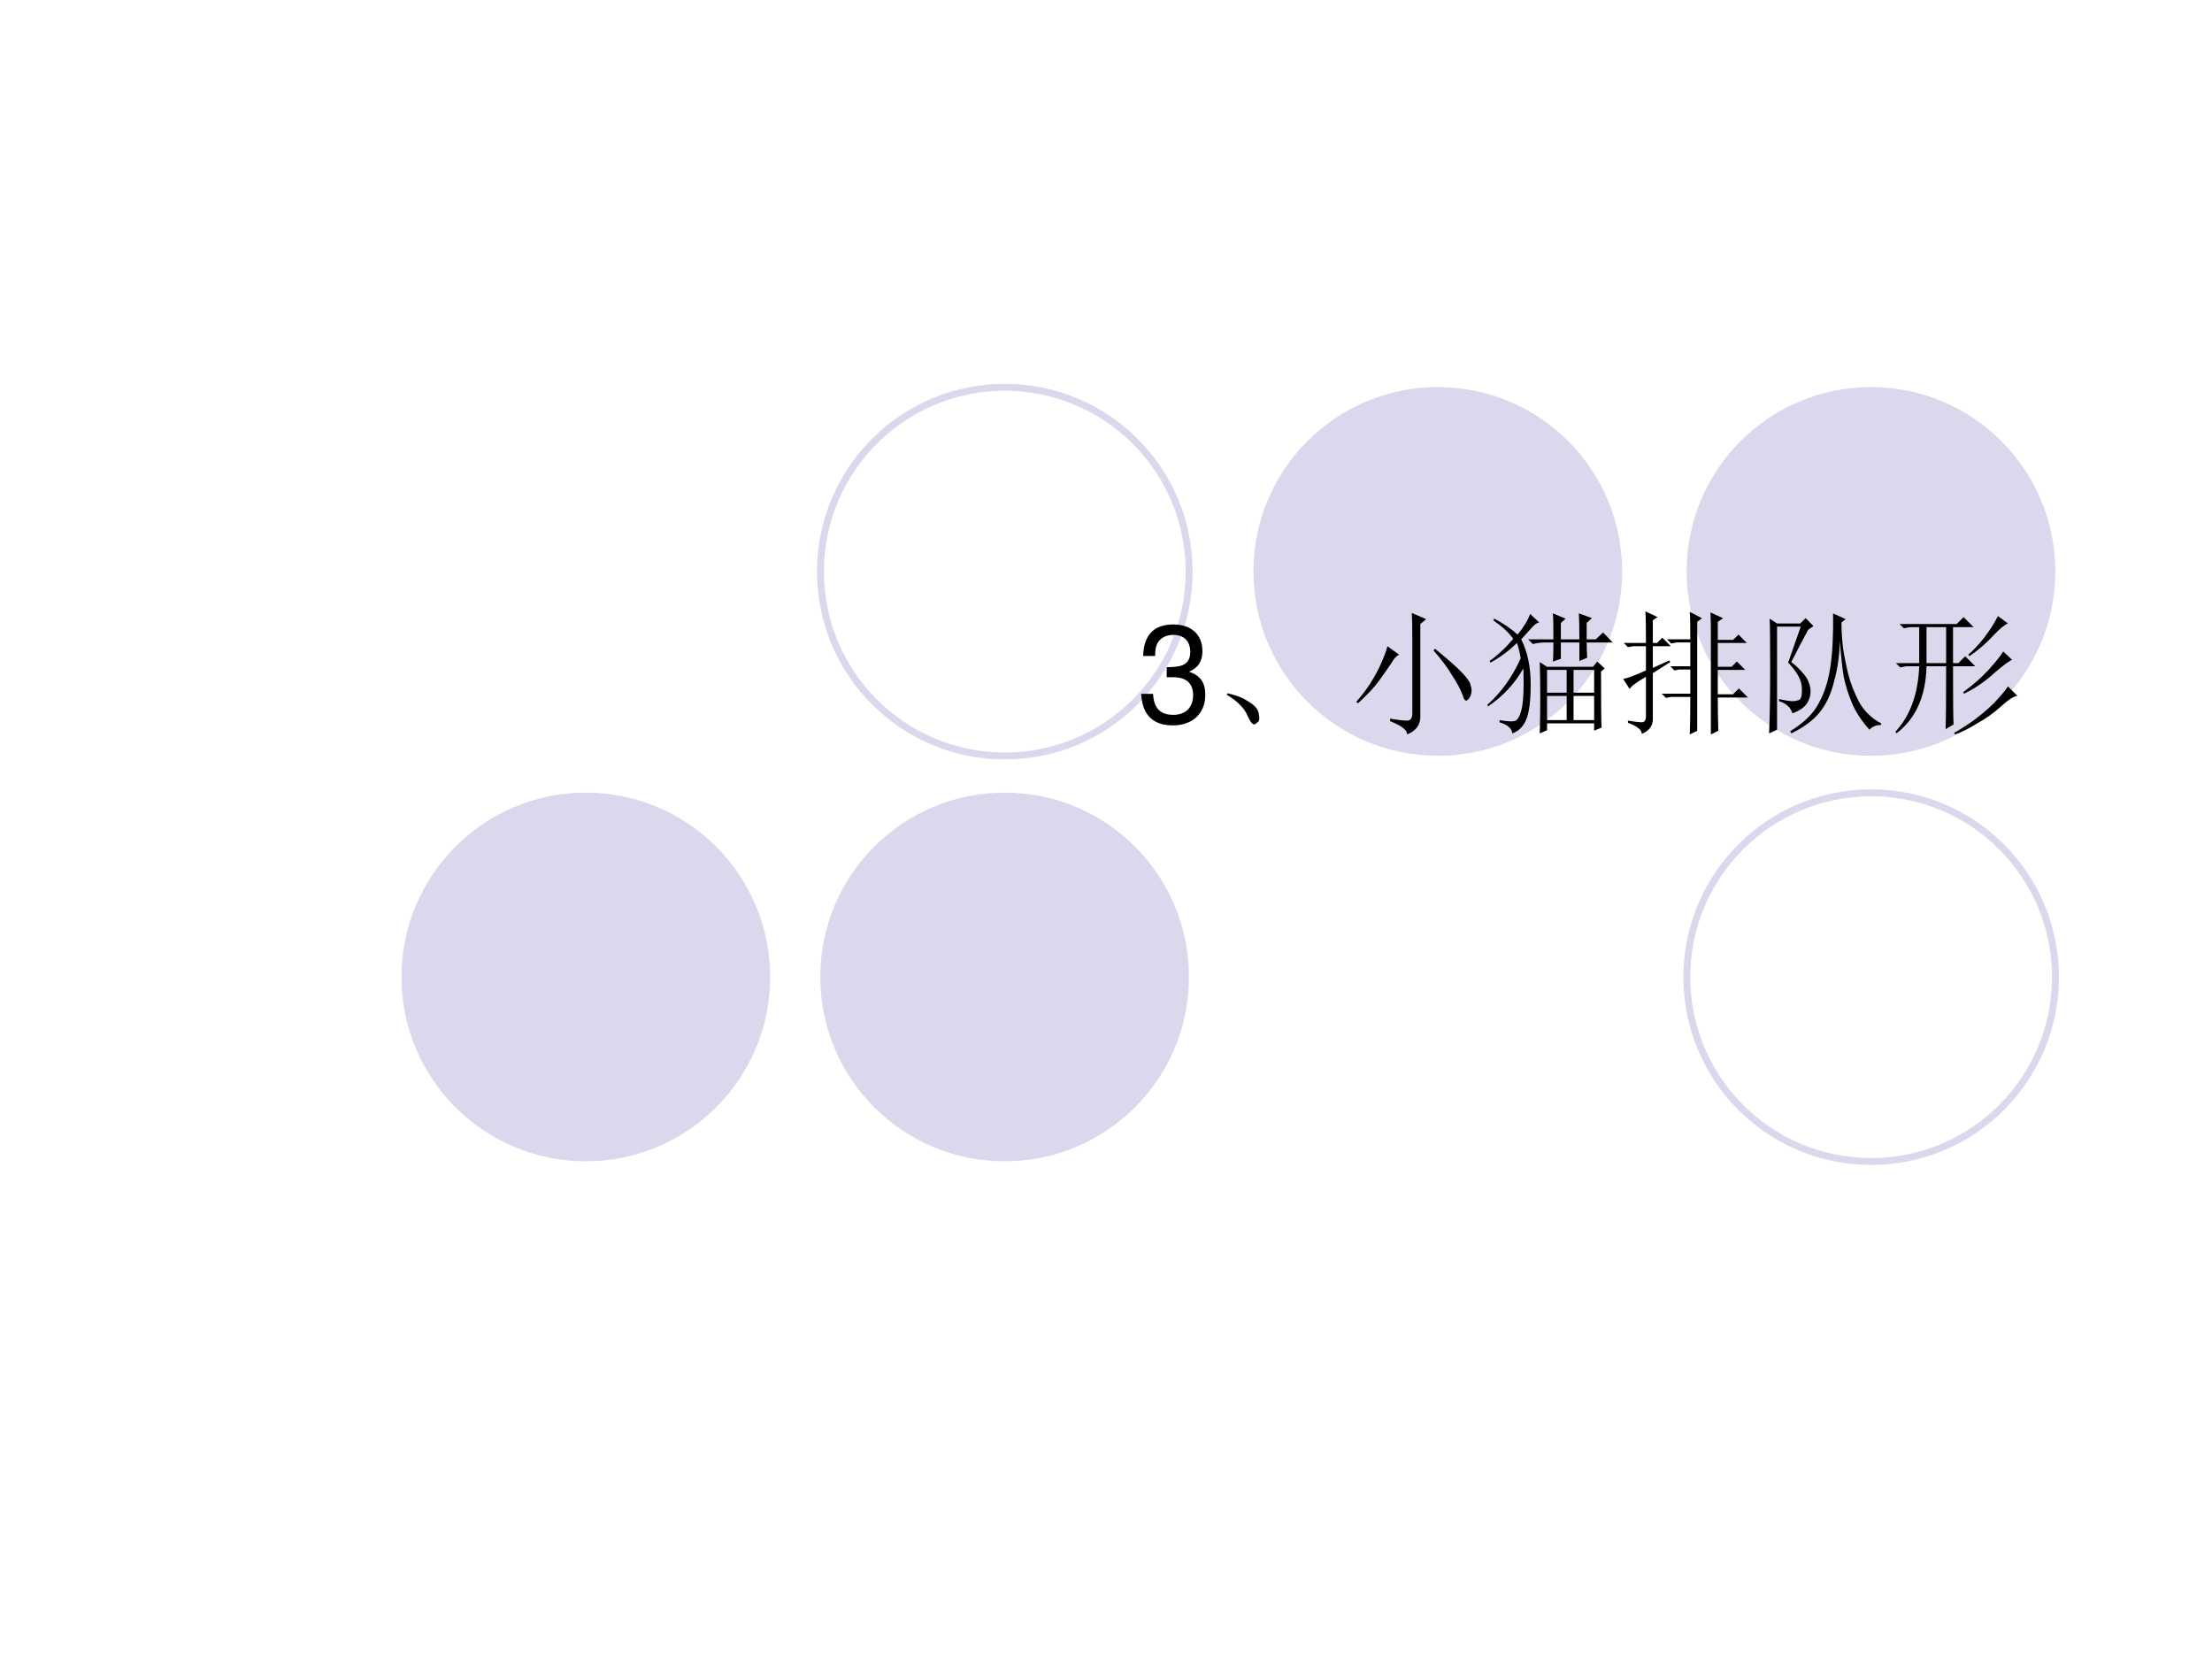 <?xml version="1.0" encoding="UTF-8" standalone="no"?>
<!DOCTYPE svg PUBLIC "-//W3C//DTD SVG 1.1//EN" "http://www.w3.org/Graphics/SVG/1.1/DTD/svg11.dtd">
<svg xmlns="http://www.w3.org/2000/svg" xmlns:xlink="http://www.w3.org/1999/xlink" version="1.1" width="720pt" height="540pt" viewBox="0 0 720 540">
<rect x="0" y="0" width="720" height="540" fill="#808080" stroke="none"/>
<g enable-background="new">
<g>
<g id="Layer-1" data-name="Artifact">
<clipPath id="cp0">
<path transform="matrix(1,0,0,-1,0,540)" d="M 0 0 L 720 0 L 720 540 L 0 540 Z " fill-rule="evenodd"/>
</clipPath>
<g clip-path="url(#cp0)">
<path transform="matrix(1,0,0,-1,0,540)" d="M 0 0 L 720 0 L 720 540 L 0 540 Z " fill="#ffffff" fill-rule="evenodd"/>
</g>
</g>
<g id="Layer-1" data-name="Artifact">
<path transform="matrix(1,0,0,-1,0,540)" d="M 669 354 C 669 387.14 642.14 414 609 414 C 575.86 414 549 387.14 549 354 C 549 320.86 575.86 294 609 294 C 642.14 294 669 320.86 669 354 Z " fill="#d9d8ec" fill-rule="evenodd"/>
</g>
<g id="Layer-1" data-name="Artifact">
<path transform="matrix(1,0,0,-1,0,540)" d="M 528 354 C 528 387.14 501.14 414 468 414 C 434.86 414 408 387.14 408 354 C 408 320.86 434.86 294 468 294 C 501.14 294 528 320.86 528 354 Z " fill="#d9d8ec" fill-rule="evenodd"/>
</g>
<g id="Layer-1" data-name="Artifact">
<path transform="matrix(1,0,0,-1,0,540)" stroke-width="2.25" stroke-linecap="butt" stroke-linejoin="round" fill="none" stroke="#d9d8ec" d="M 387.06 353.94 C 387.06 387.08 360.2 413.94 327.06 413.94 C 293.92 413.94 267.06 387.08 267.06 353.94 C 267.06 320.8 293.92 293.94 327.06 293.94 C 360.2 293.94 387.06 320.8 387.06 353.94 Z "/>
</g>
<g id="Layer-1" data-name="Artifact">
<path transform="matrix(1,0,0,-1,0,540)" d="M 387 222 C 387 255.14 360.14 282 327 282 C 293.86 282 267 255.14 267 222 C 267 188.86 293.86 162 327 162 C 360.14 162 387 188.86 387 222 Z " fill="#d9d8ec" fill-rule="evenodd"/>
</g>
<g id="Layer-1" data-name="Artifact">
<path transform="matrix(1,0,0,-1,0,540)" d="M 250.68 222 C 250.68 255.14 223.82 282 190.68 282 C 157.54 282 130.68 255.14 130.68 222 C 130.68 188.86 157.54 162 190.68 162 C 223.82 162 250.68 188.86 250.68 222 Z " fill="#d9d8ec" fill-rule="evenodd"/>
</g>
<g id="Layer-1" data-name="Artifact">
<path transform="matrix(1,0,0,-1,0,540)" stroke-width="2.25" stroke-linecap="butt" stroke-linejoin="round" fill="none" stroke="#d9d8ec" d="M 669.06 221.94 C 669.06 255.08 642.2 281.94 609.06 281.94 C 575.92 281.94 549.06 255.08 549.06 221.94 C 549.06 188.8 575.92 161.94 609.06 161.94 C 642.2 161.94 669.06 188.8 669.06 221.94 Z "/>
</g>
<g id="Layer-1" data-name="Span">
<clipPath id="cp1">
<path transform="matrix(1,0,0,-1,0,540)" d="M 0 0 L 720 0 L 720 540 L 0 540 Z " fill-rule="evenodd"/>
</clipPath>
<g clip-path="url(#cp1)">
<symbol id="font_2_14">
<path d="M .189 .356 L .2 .356 L .237 .356 C .333 .356 .384 .311 .384 .224 C .384 .133 .329 .078 .238 .078 C .141 .078 .094 .127 .088 .233 L 0 .233 C .004 .175 .014 .137 .031 .105 C .068 .035 .137 0 .234 0 C .38 0 .474 .088 .474 .225 C .474 .317 .439 .367 .354 .397 C .42 .424 .453 .474 .453 .547 C .453 .671 .372 .746 .237 .746 C .094 .746 .018 .666 .015 .513 L .103 .513 C .104 .557 .108 .582 .119 .604 C .139 .645 .183 .669 .238 .669 C .316 .669 .363 .622 .363 .544 C .363 .493 .345 .462 .306 .445 C .282 .435 .25 .431 .189 .43 L .189 .356 Z "/>
</symbol>
<use xlink:href="#font_2_14" transform="matrix(44.04,0,0,-44.04,371.439,236.113)"/>
</g>
</g>
<g id="Layer-1" data-name="P">
<clipPath id="cp3">
<path transform="matrix(1,0,0,-1,0,540)" d="M 0 0 L 720 0 L 720 540 L 0 540 Z " fill-rule="evenodd"/>
</clipPath>
<g clip-path="url(#cp3)">
<symbol id="font_4_1c3">
<path d="M .152 .066 C .129 .121 .078 .172 0 .219 L .004 .23 C .064 .217 .109 .201 .141 .18 C .174 .161 .198 .145 .211 .129 C .227 .113 .236 .092 .238 .066 C .243 .04 .24 .023 .227 .016 C .216 .005 .208 0 .203 0 C .188 0 .171 .022 .152 .066 Z "/>
</symbol>
<symbol id="font_4_123f">
<path d="M .414 .707 C .414 .788 .413 .852 .41 .898 L .516 .852 L .473 .816 L .473 .129 C .473 .069 .44 .026 .375 0 C .378 .031 .336 .064 .25 .098 L .25 .117 C .307 .107 .349 .102 .375 .102 C .401 .102 .414 .12 .414 .156 L .414 .707 M .23 .652 L .316 .59 C .296 .579 .277 .56 .262 .531 C .243 .503 .214 .46 .172 .402 C .133 .348 .079 .29 .012 .23 L 0 .242 C .034 .279 .068 .323 .102 .375 C .135 .427 .163 .478 .184 .527 C .207 .579 .223 .621 .23 .652 M .582 .633 C .681 .552 .749 .492 .785 .453 C .822 .414 .841 .385 .844 .367 C .849 .349 .852 .336 .852 .328 C .852 .305 .846 .285 .836 .27 C .826 .257 .818 .25 .812 .25 C .802 .25 .793 .264 .785 .293 C .77 .335 .743 .383 .707 .438 C .673 .495 .628 .556 .57 .621 L .582 .633 Z "/>
</symbol>
<symbol id="font_4_295b">
<path d="M .68 .695 C .68 .792 .678 .855 .676 .887 L .773 .852 L .734 .816 L .734 .695 L .801 .695 L .855 .746 L .926 .672 L .734 .672 C .734 .62 .736 .582 .738 .559 L .68 .535 L .68 .672 L .543 .672 L .543 .551 L .484 .531 C .487 .56 .488 .607 .488 .672 L .43 .672 C .396 .672 .365 .668 .336 .66 L .301 .695 L .488 .695 C .488 .792 .487 .855 .484 .887 L .578 .848 L .543 .816 L .543 .695 L .68 .695 M .441 .469 L .441 .301 L .586 .301 L .586 .469 L .441 .469 M .637 .469 L .637 .301 L .789 .301 L .789 .469 L .637 .469 M .441 .277 L .441 .098 L .586 .098 L .586 .277 L .441 .277 M .637 .277 L .637 .098 L .789 .098 L .789 .277 L .637 .277 M .387 0 C .389 .062 .391 .151 .391 .266 C .391 .383 .389 .47 .387 .527 L .441 .492 L .781 .492 L .812 .531 L .867 .48 L .84 .457 C .84 .23 .841 .092 .844 .043 L .789 .02 L .789 .074 L .441 .074 L .441 .023 L .387 0 M .051 .848 C .121 .811 .178 .772 .223 .73 C .267 .783 .298 .833 .316 .883 L .383 .82 C .367 .818 .349 .805 .328 .781 C .305 .755 .279 .727 .25 .695 C .297 .602 .32 .491 .32 .363 C .32 .238 .309 .15 .285 .098 C .264 .048 .23 .016 .184 0 C .181 .036 .15 .064 .09 .082 L .09 .098 C .137 .09 .172 .087 .195 .09 C .221 .092 .241 .124 .254 .184 C .267 .243 .271 .342 .266 .48 C .201 .366 .113 .272 .004 .199 L 0 .211 C .104 .305 .186 .419 .246 .555 C .241 .591 .232 .629 .219 .668 C .156 .608 .091 .56 .023 .523 L .016 .535 C .078 .579 .137 .634 .191 .699 C .16 .743 .111 .789 .043 .836 L .051 .848 Z "/>
</symbol>
<symbol id="font_4_19c2">
<path d="M .492 0 C .495 .068 .496 .16 .496 .277 L .352 .277 L .316 .27 L .285 .301 L .496 .301 L .496 .48 L .414 .48 L .379 .473 L .348 .504 L .496 .504 L .496 .68 L .395 .68 L .355 .672 L .324 .703 L .496 .703 C .496 .799 .495 .867 .492 .906 L .582 .859 L .547 .832 L .547 .027 L .492 0 M .699 .273 C .699 .172 .701 .09 .703 .027 L .648 0 L .648 .723 C .648 .796 .647 .855 .645 .902 L .738 .859 L .699 .832 L .699 .699 L .812 .699 L .852 .738 L .914 .676 L .699 .676 L .699 .5 L .801 .5 L .84 .539 L .902 .477 L .699 .477 L .699 .297 L .812 .297 L .855 .34 L .922 .273 L .699 .273 M .168 .676 C .168 .783 .167 .861 .164 .91 L .254 .867 L .219 .844 L .219 .676 L .25 .676 L .289 .715 L .352 .652 L .219 .652 L .219 .492 L .34 .547 L .348 .535 L .219 .453 L .219 .121 C .221 .066 .194 .027 .137 .004 C .139 .033 .105 .06 .035 .086 L .035 .102 C .085 .094 .118 .09 .137 .09 C .158 .09 .168 .105 .168 .137 L .168 .426 C .1 .387 .06 .357 .047 .336 L 0 .41 C .029 .415 .085 .436 .168 .473 L .168 .652 L .074 .652 L .035 .645 L .004 .676 L .168 .676 Z "/>
</symbol>
<symbol id="font_4_4c4f">
<path d="M .535 .82 C .535 .758 .539 .694 .547 .629 C .557 .564 .57 .499 .586 .434 C .602 .371 .628 .305 .664 .234 C .703 .164 .758 .111 .828 .074 L .828 .062 C .792 .062 .763 .051 .742 .027 C .685 .09 .642 .155 .613 .223 C .585 .29 .564 .357 .551 .422 C .54 .49 .531 .577 .523 .684 C .521 .579 .507 .479 .48 .383 C .457 .289 .421 .212 .371 .152 C .324 .095 .255 .044 .164 0 L .156 .016 C .258 .078 .328 .147 .367 .223 C .409 .298 .438 .388 .453 .492 C .469 .596 .475 .728 .473 .887 L .566 .844 L .535 .82 M .141 .523 L .234 .789 L .059 .789 L .059 .027 L 0 0 C .005 .107 .008 .264 .008 .473 C .008 .681 .007 .806 .004 .848 L .059 .812 L .23 .812 L .27 .852 L .328 .793 L .289 .766 C .266 .724 .224 .645 .164 .527 C .195 .504 .225 .475 .254 .441 C .283 .408 .299 .371 .305 .332 C .31 .293 .302 .257 .281 .223 C .26 .191 .224 .167 .172 .148 C .161 .19 .129 .22 .074 .238 L .074 .254 C .118 .243 .152 .238 .176 .238 C .189 .238 .203 .241 .219 .246 C .237 .251 .245 .281 .242 .336 C .242 .391 .208 .453 .141 .523 Z "/>
</symbol>
<symbol id="font_4_1592">
<path d="M .758 .875 L .832 .82 C .809 .812 .772 .783 .723 .73 C .673 .676 .615 .625 .547 .578 L .539 .59 C .576 .621 .615 .663 .656 .715 C .698 .77 .732 .823 .758 .875 M .797 .613 L .863 .551 C .84 .543 .796 .51 .73 .453 C .665 .393 .591 .342 .508 .301 L .5 .312 C .576 .367 .638 .422 .688 .477 C .74 .534 .776 .579 .797 .613 M .832 .355 L .902 .285 C .876 .283 .837 .258 .785 .211 C .73 .161 .671 .118 .605 .082 C .543 .043 .488 .016 .441 0 L .434 .012 C .46 .025 .501 .051 .559 .09 C .618 .132 .674 .178 .727 .23 C .779 .285 .814 .327 .832 .355 M .23 .793 L .23 .527 L .375 .527 L .375 .793 L .23 .793 M .371 .039 C .374 .122 .375 .277 .375 .504 L .23 .504 C .225 .283 .151 .117 .008 .008 L 0 .02 C .109 .137 .168 .298 .176 .504 L .082 .504 L .035 .496 L .004 .527 L .176 .527 L .176 .793 L .109 .793 L .062 .785 L .031 .816 L .453 .816 L .504 .867 L .578 .793 L .426 .793 L .426 .527 L .465 .527 L .516 .578 L .59 .504 L .426 .504 C .426 .267 .427 .124 .43 .074 L .371 .039 Z "/>
</symbol>
<use xlink:href="#font_4_1c3" transform="matrix(44.04,0,0,-44.04,399.327,235.788)"/>
<use xlink:href="#font_4_123f" transform="matrix(44.04,0,0,-44.04,441.475,239.057)"/>
<use xlink:href="#font_4_295b" transform="matrix(44.04,0,0,-44.04,484.138,238.713)"/>
<use xlink:href="#font_4_19c2" transform="matrix(44.04,0,0,-44.04,528.35,239.057)"/>
<use xlink:href="#font_4_4c4f" transform="matrix(44.04,0,0,-44.04,575.831,238.713)"/>
<use xlink:href="#font_4_1592" transform="matrix(44.04,0,0,-44.04,616.946,239.057)"/>
</g>
</g>
</g>
</g>
</svg>
